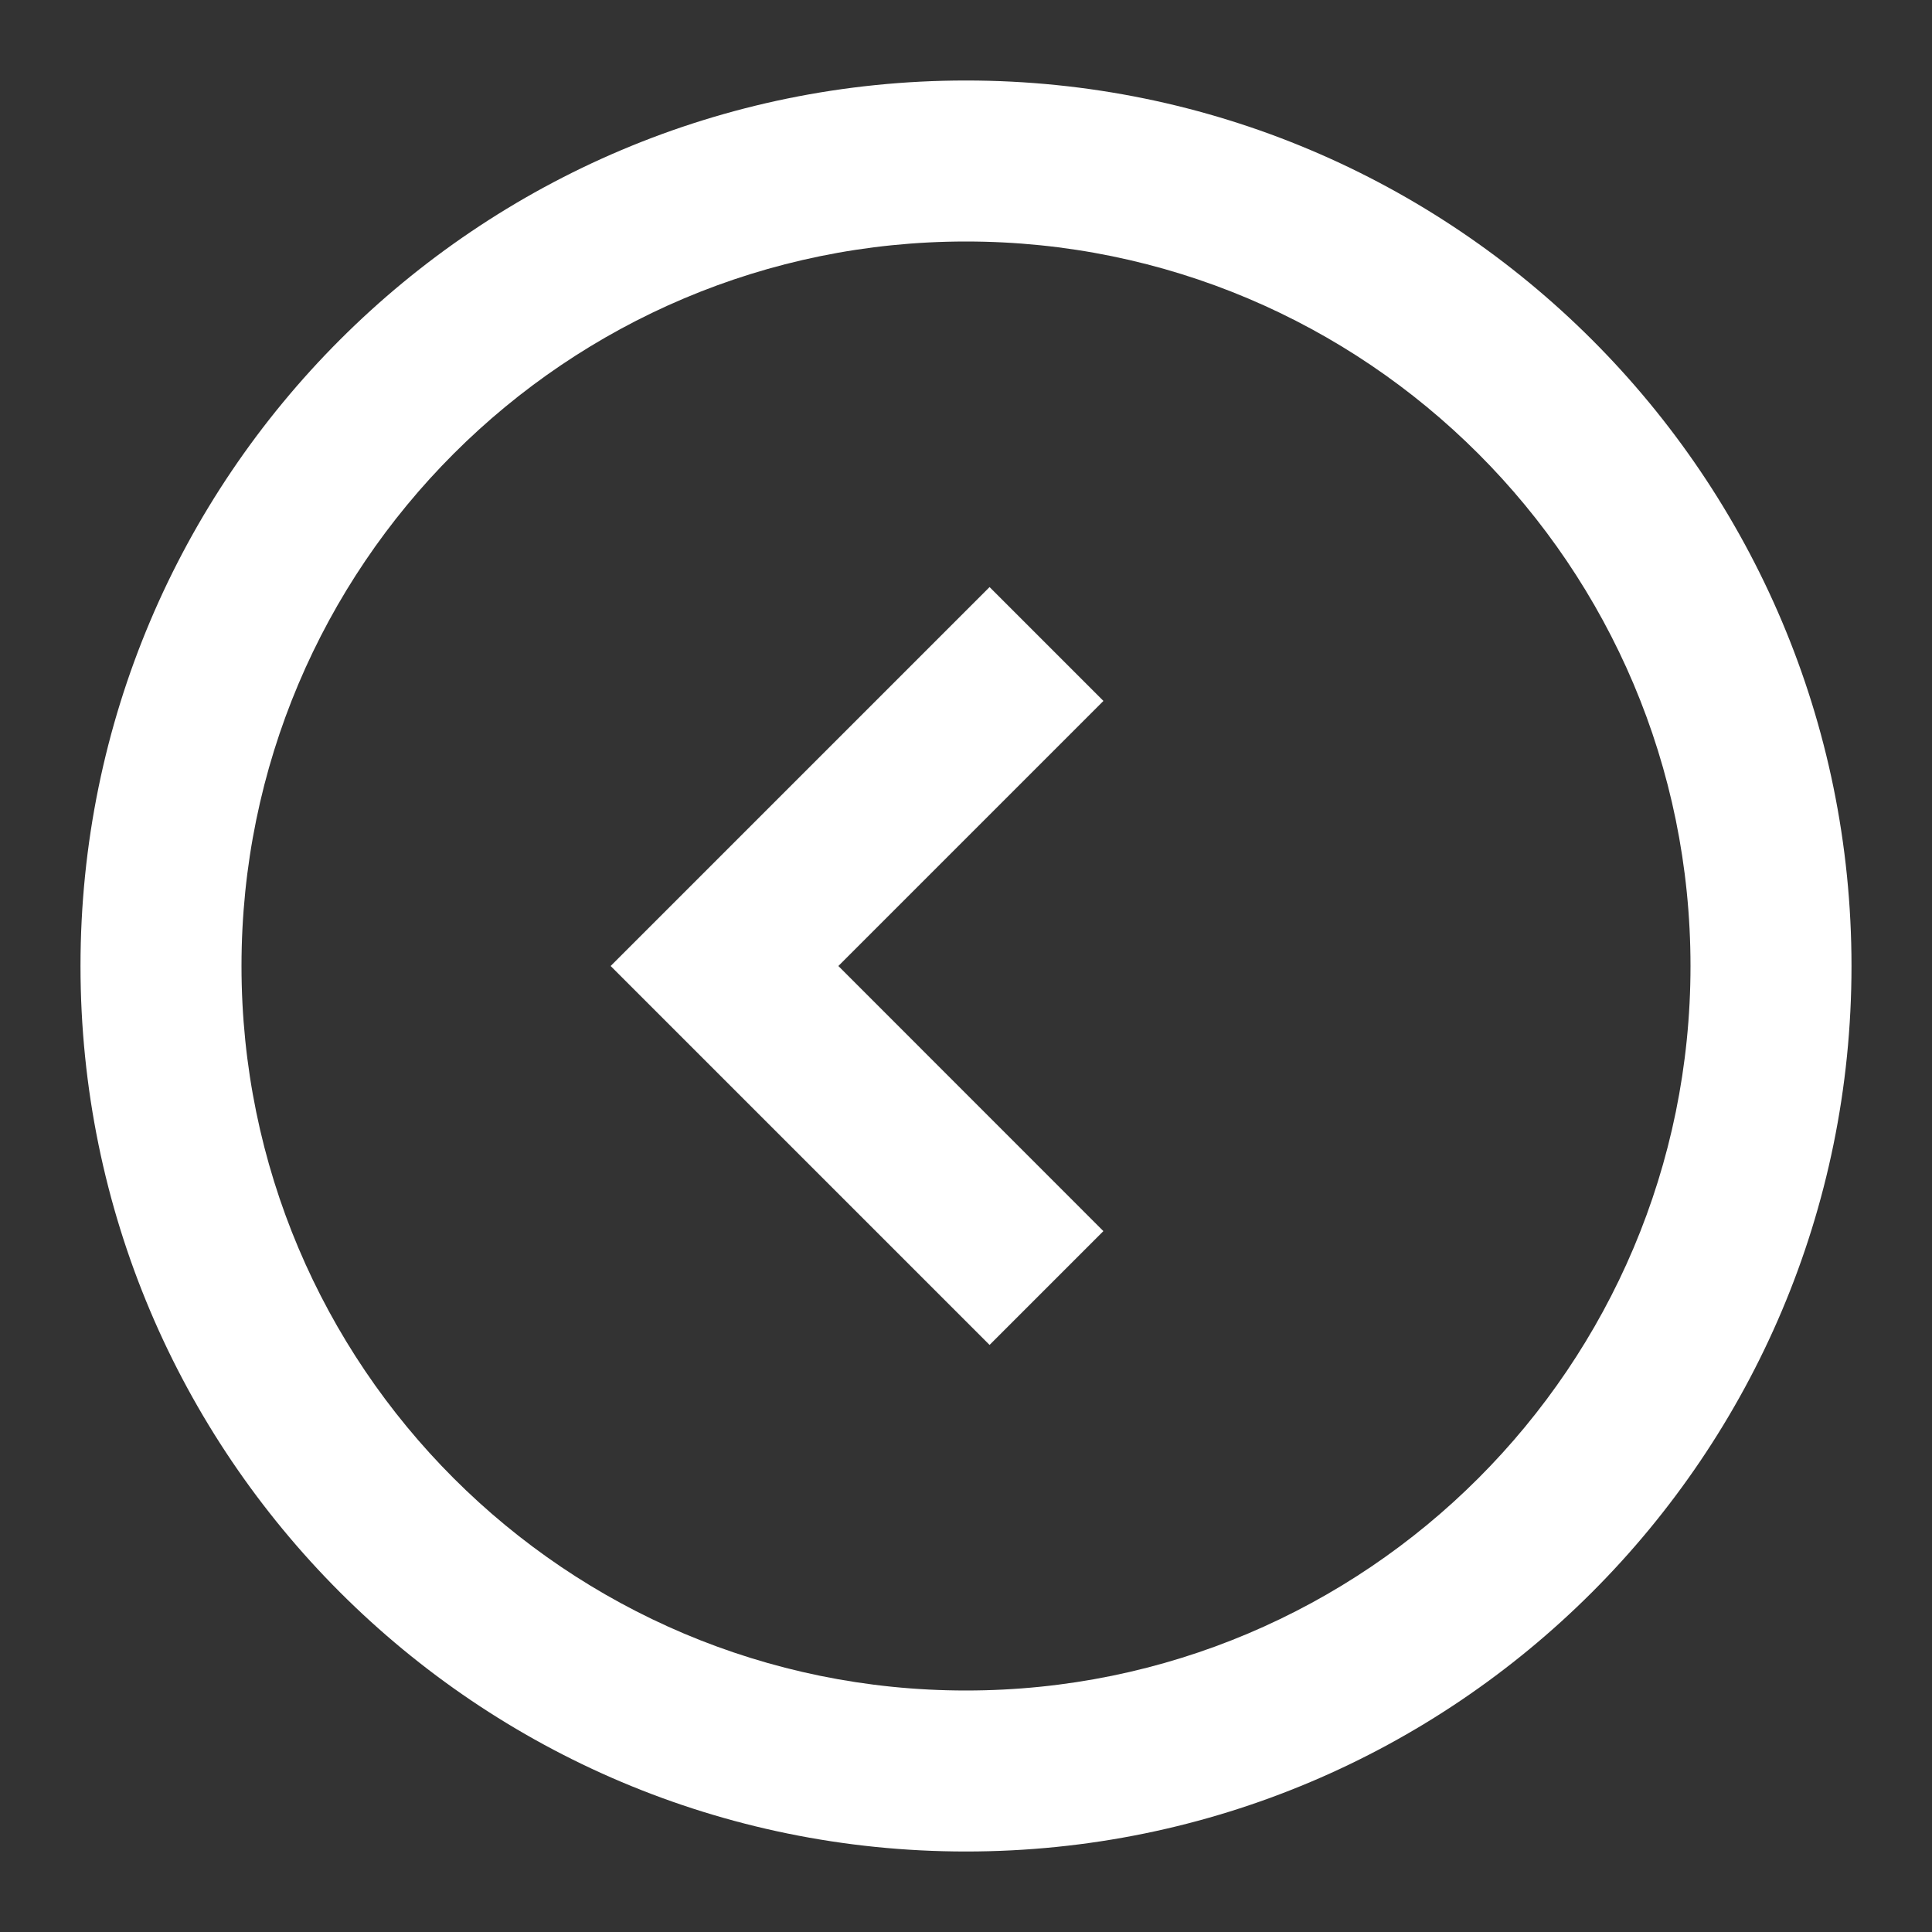 <svg width="45" height="45" fill="none" xmlns="http://www.w3.org/2000/svg"><rect width="100%" height="100%" fill="#333333" stroke="none"/><path fill="#fff" fill-rule="evenodd" clip-rule="evenodd" d="M22.5 43.125c-11.39 0-20.625-9.234-20.625-20.625 0-11.39 9.234-20.625 20.625-20.625 11.39 0 20.625 9.234 20.625 20.625 0 11.39-9.234 20.625-20.625 20.625zm0-3.75c9.32 0 16.875-7.555 16.875-16.875S31.82 5.625 22.5 5.625 5.625 13.18 5.625 22.5 13.18 39.375 22.5 39.375zm.55-8.05l2.65-2.65-6.173-6.175 6.174-6.174-2.652-2.652-8.826 8.826 8.826 8.826z"/></svg>